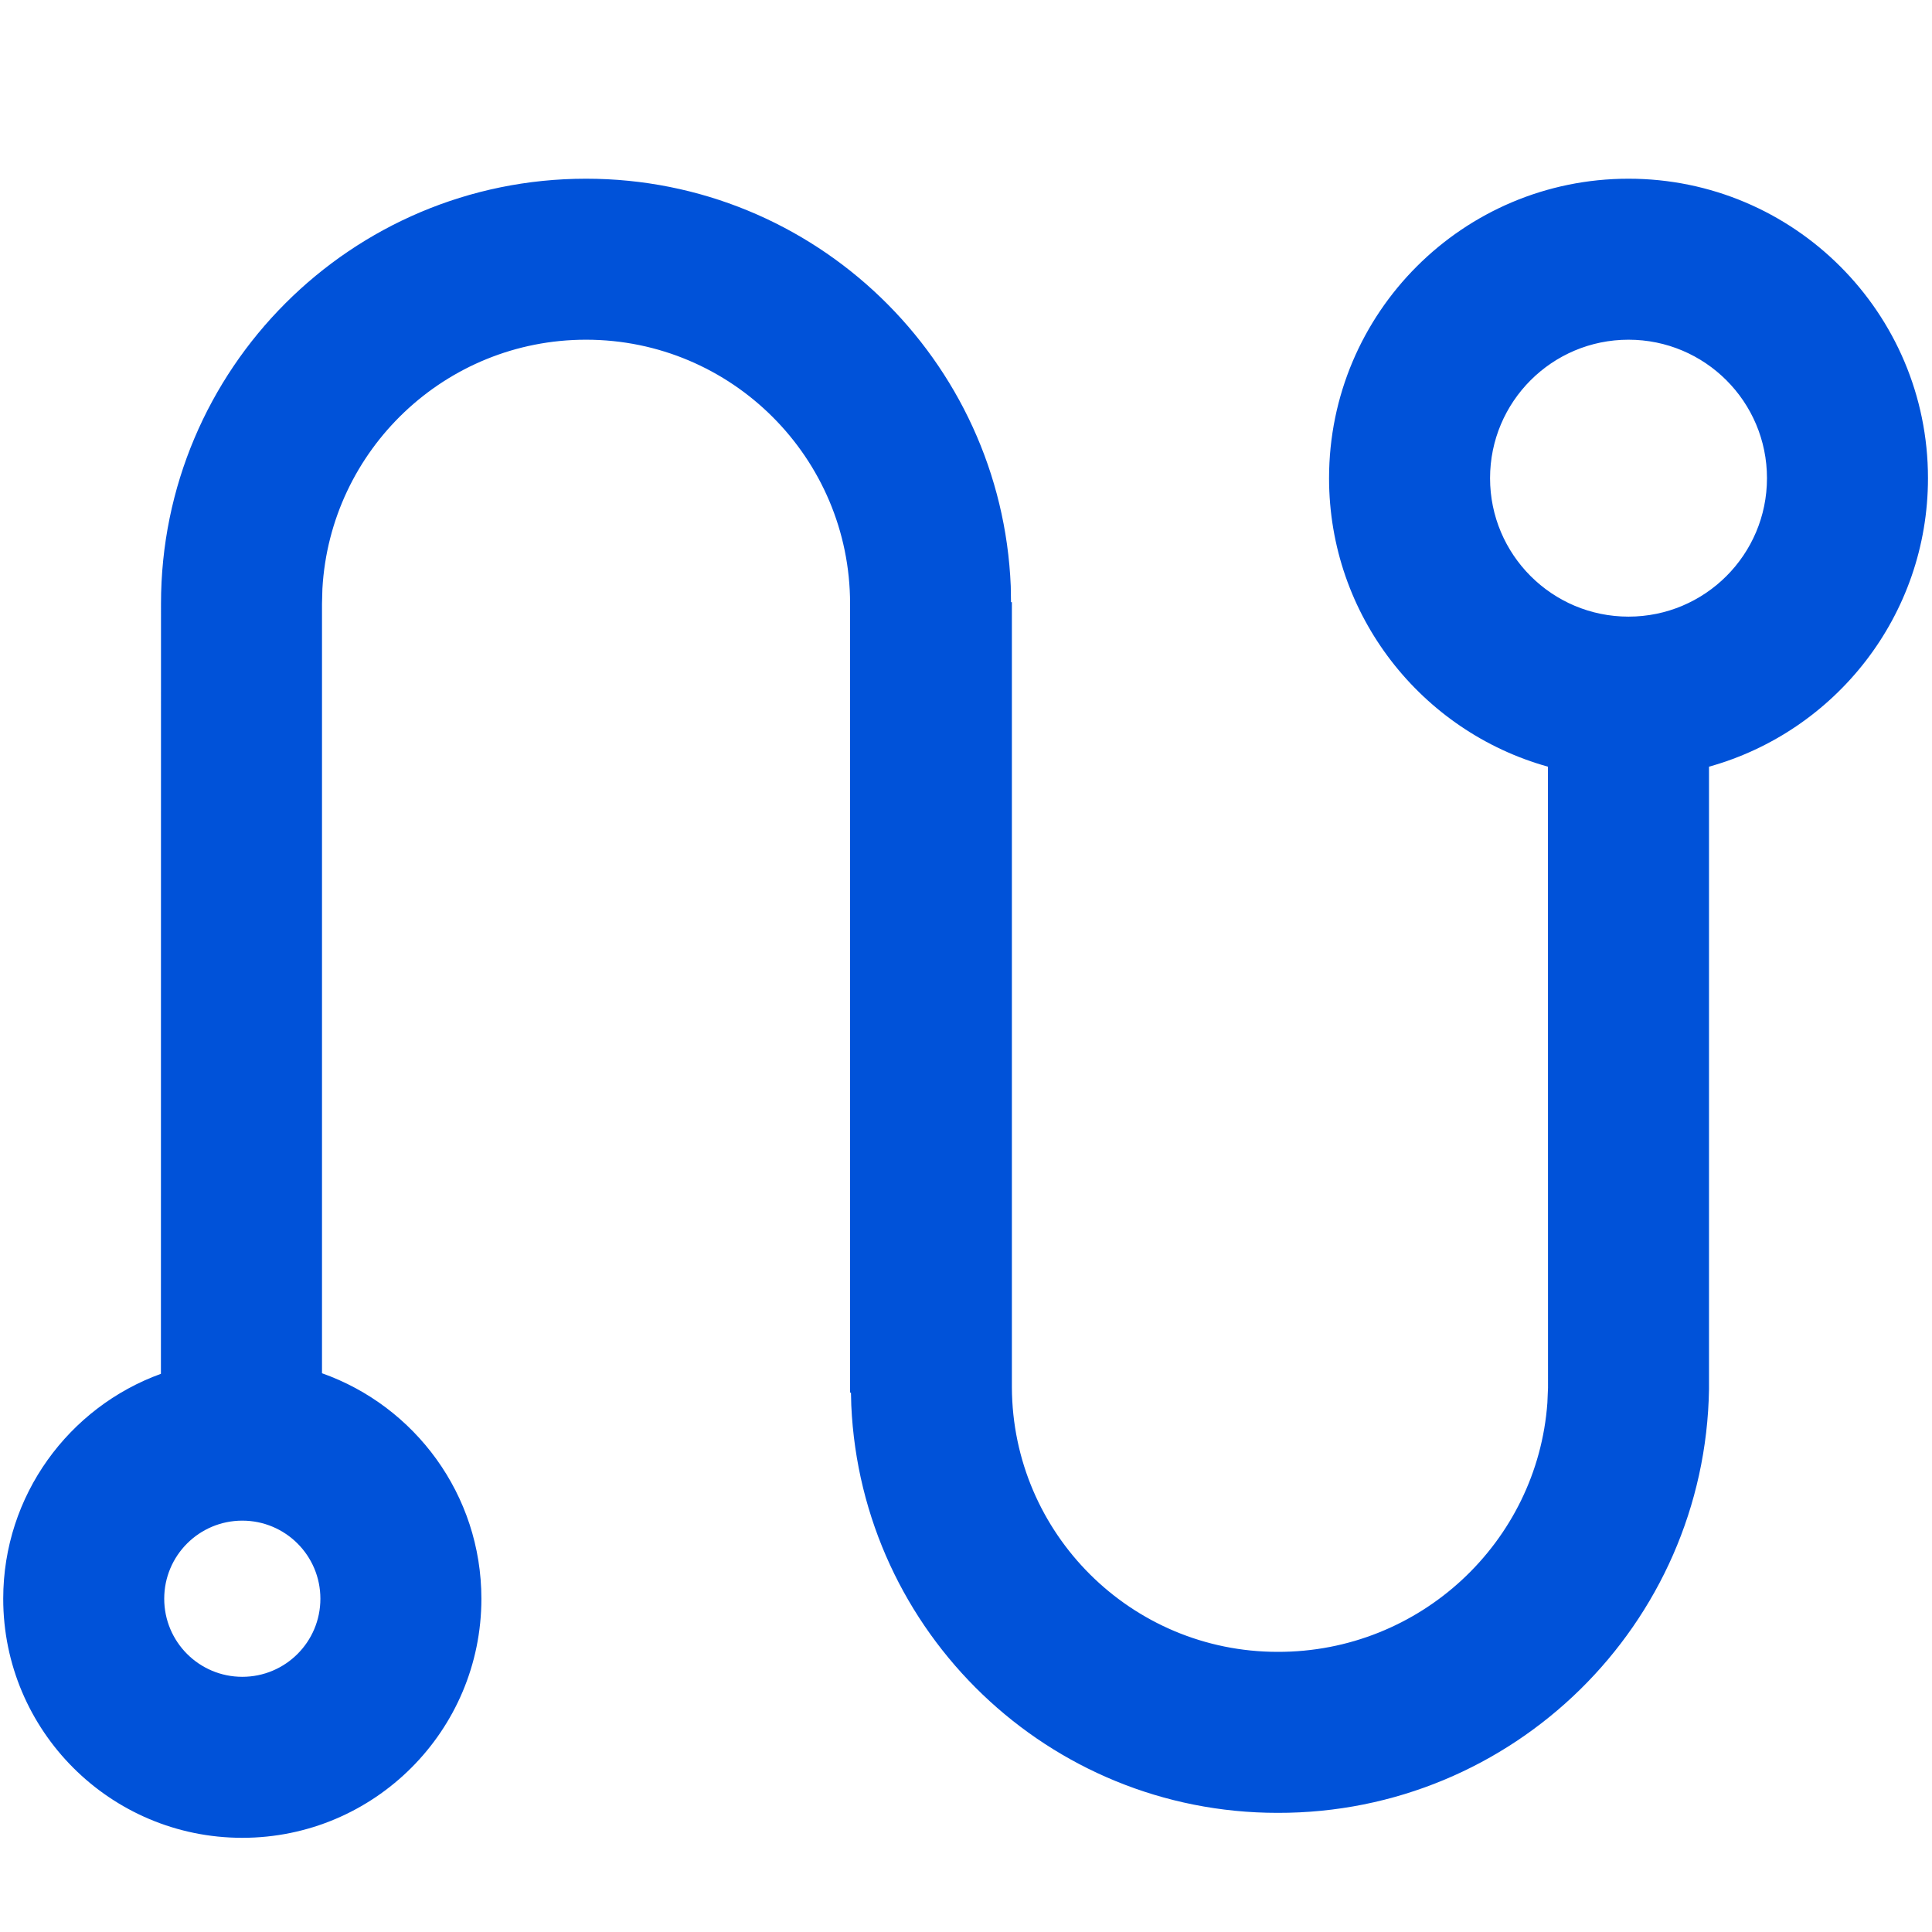 <?xml version="1.0" encoding="UTF-8"?>
<svg width="24px" height="24px" viewBox="0 0 24 24" version="1.1" xmlns="http://www.w3.org/2000/svg" xmlns:xlink="http://www.w3.org/1999/xlink">
    <title>T Sec 高级威胁追溯系统 24_blue</title>
    <g id="最新的文档" stroke="none" stroke-width="1" fill="none" fill-rule="evenodd">
        <g id="T-Sec-高级威胁追溯系统">
            <path d="M20.23,2.22 C22.284,2.22 23.95,3.886 23.95,5.94 C23.95,7.648 22.799,9.087 21.23,9.524 L21.23,17.256 C21.183,20.182 18.794,22.527 15.87,22.52 C13.025,22.52 10.702,20.279 10.575,17.458 L10.571,17.3 L10.56,17.3 L10.56,7.5 C10.56,5.689 9.091,4.22 7.28,4.22 C5.531,4.22 4.102,5.589 4.005,7.314 L4,7.5 L4,17.059 C5.153,17.467 5.98,18.567 5.98,19.86 C5.98,21.5 4.65,22.83 3.01,22.83 C1.37,22.83 0.04,21.5 0.04,19.86 C0.04,18.575 0.857,17.48 1.999,17.066 L2,7.5 C2,4.584 4.364,2.22 7.28,2.22 C10.123,2.22 12.441,4.467 12.556,7.282 L12.559,7.48 L12.57,7.48 L12.57,17.235 C12.578,19.052 14.053,20.52 15.872,20.52 C17.642,20.524 19.097,19.156 19.222,17.427 L19.23,17.24 L19.229,9.524 C17.661,9.087 16.51,7.648 16.51,5.94 C16.51,3.886 18.176,2.22 20.23,2.22 Z M3.01,18.89 C2.474,18.89 2.04,19.324 2.04,19.86 C2.04,20.396 2.474,20.83 3.01,20.83 C3.546,20.83 3.98,20.396 3.98,19.86 C3.98,19.324 3.546,18.89 3.01,18.89 Z M20.23,4.22 C19.28,4.22 18.51,4.99 18.51,5.94 C18.51,6.89 19.28,7.66 20.23,7.66 C21.18,7.66 21.95,6.89 21.95,5.94 C21.95,4.99 21.18,4.22 20.23,4.22 Z" id="形状结合" fill="#0052D9" fill-rule="nonzero"></path>
            <rect id="矩形" x="0" y="0" width="24" height="24"></rect>
        </g>
    </g>
</svg>